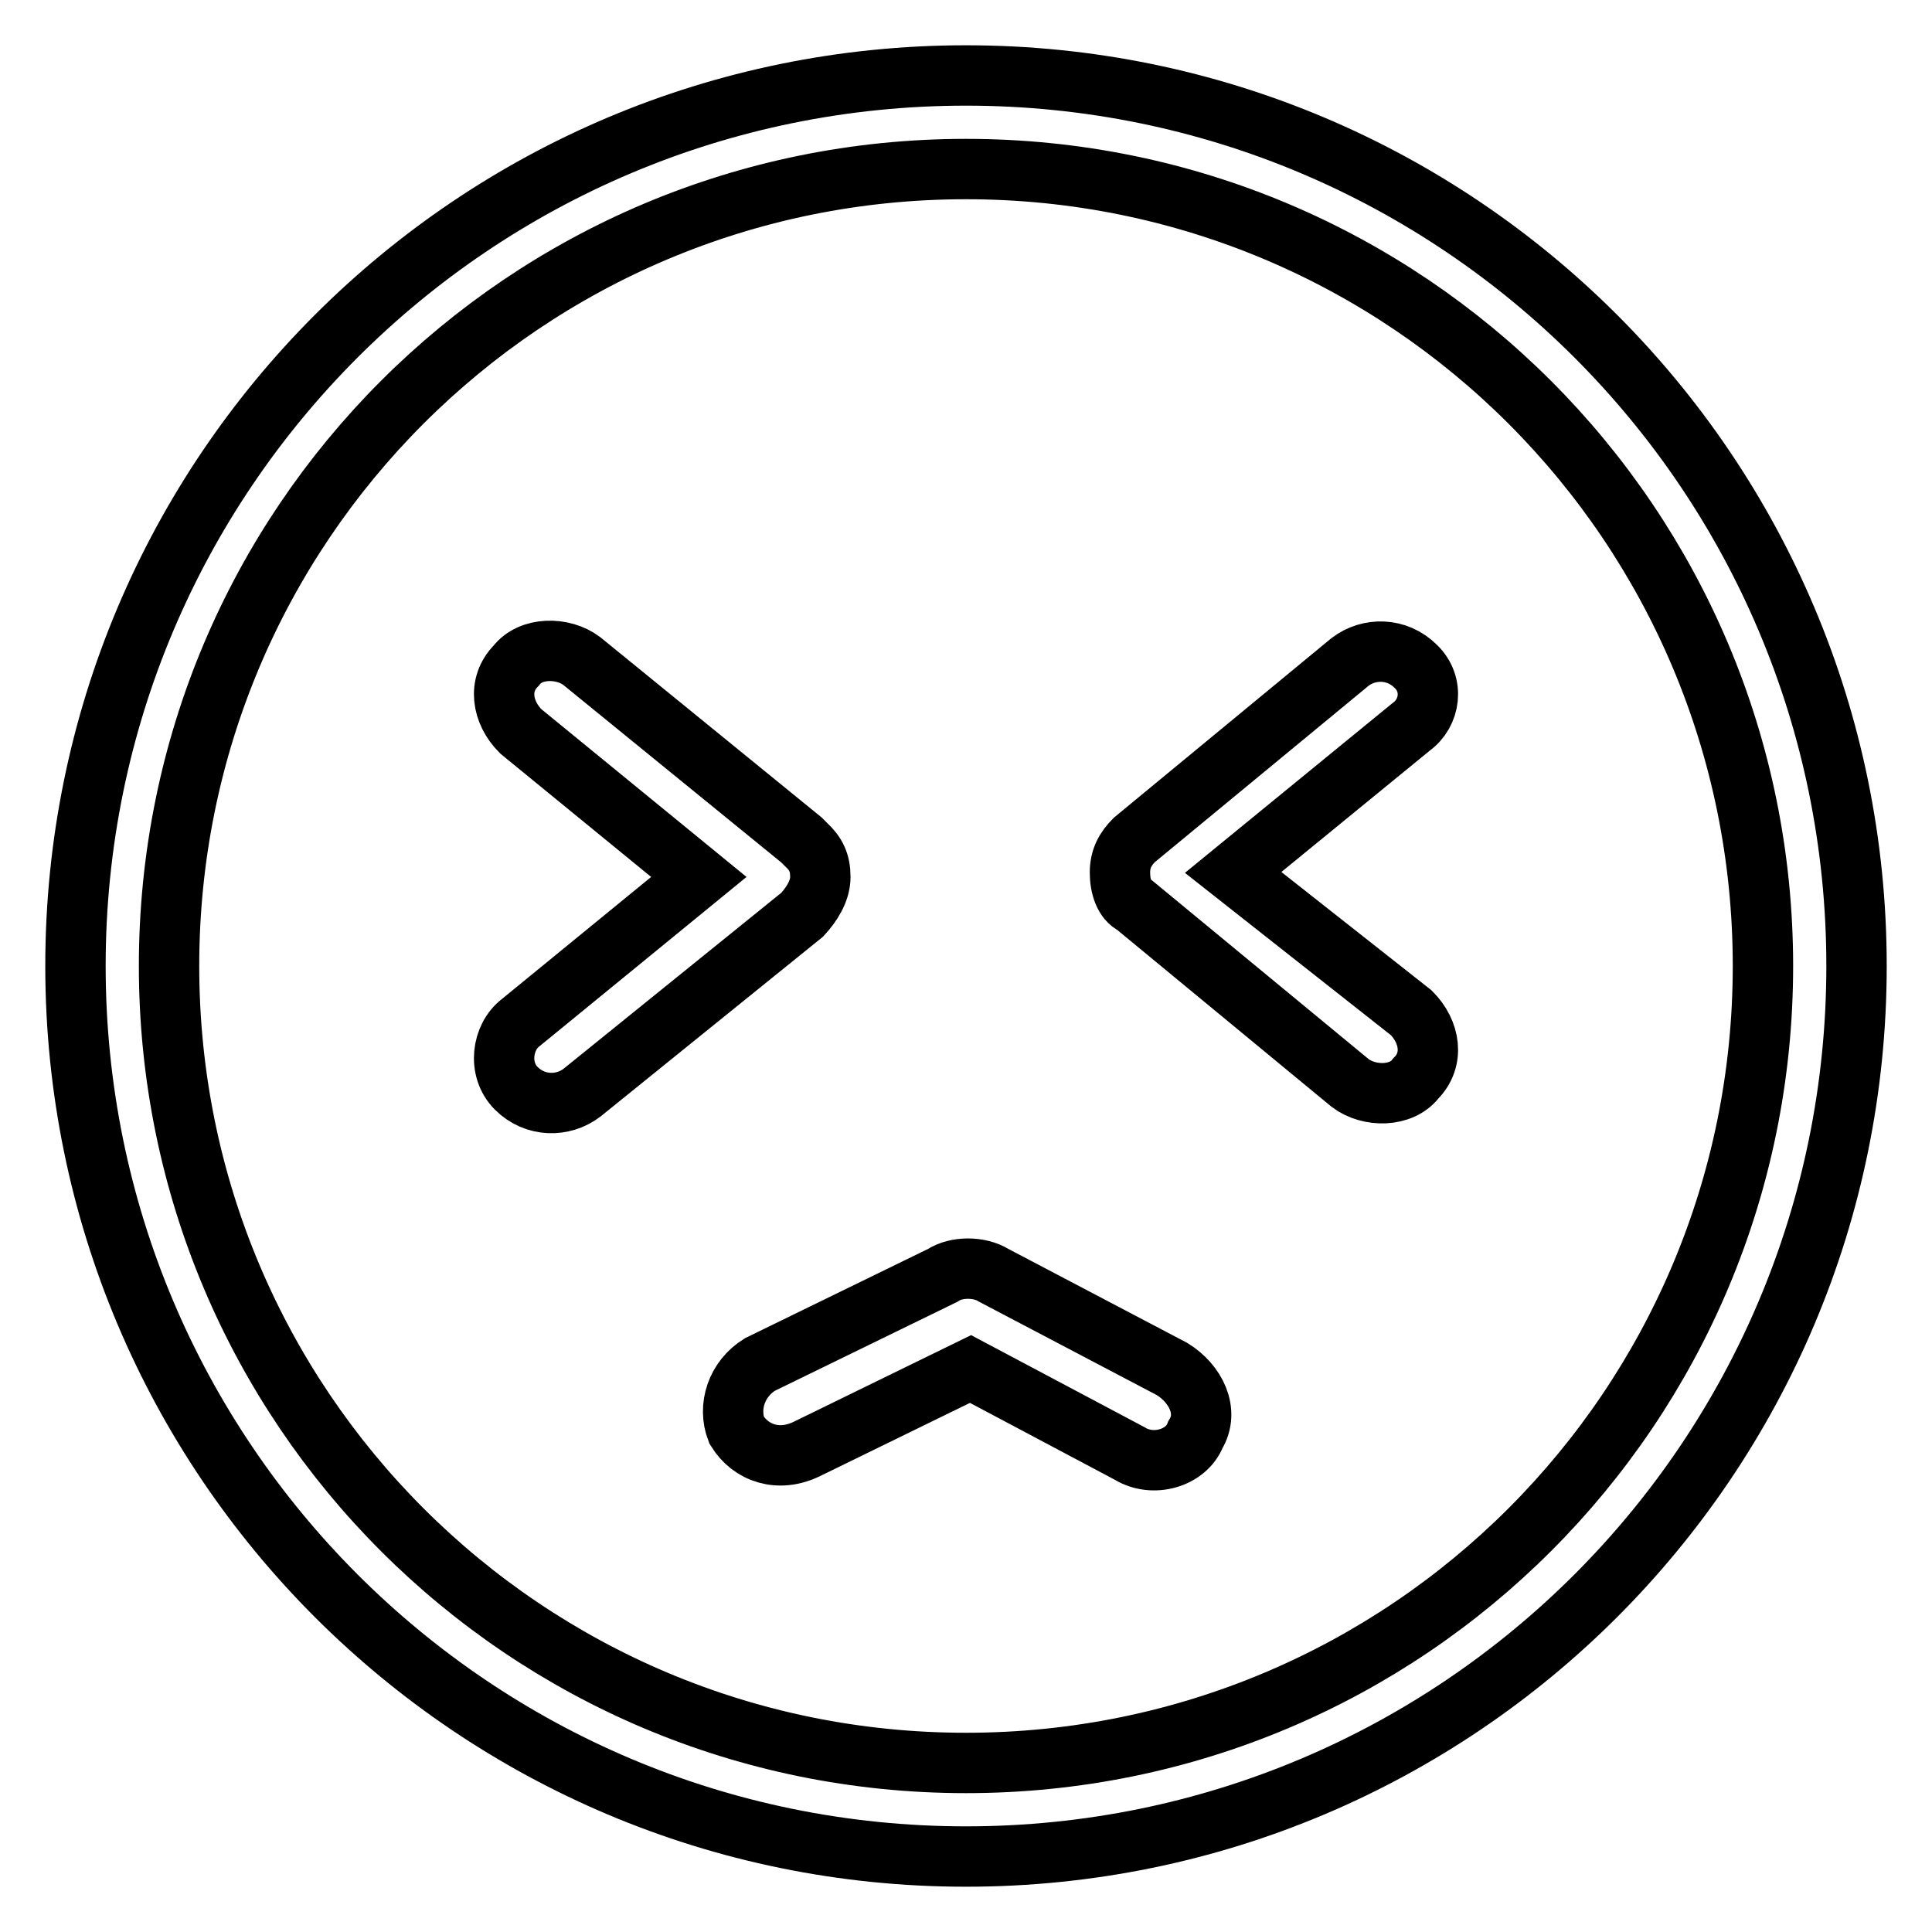<?xml version="1.0" encoding="utf-8"?>
<!-- Svg Vector Icons : http://www.onlinewebfonts.com/icon -->
<!DOCTYPE svg PUBLIC "-//W3C//DTD SVG 1.1//EN" "http://www.w3.org/Graphics/SVG/1.1/DTD/svg11.dtd">
<svg version="1.1" xmlns="http://www.w3.org/2000/svg" xmlns:xlink="http://www.w3.org/1999/xlink" x="0px" y="0px" viewBox="0 0 256 256" enable-background="new 0 0 256 256" xml:space="preserve">
<g> <path stroke-width="8" fill-opacity="0" stroke="#000000"  d="M155.3,181.4L131.7,169c-1.9-1.2-5-1.2-6.8,0l-24.2,11.8c-3.1,1.9-4.3,5.6-3.1,8.7c1.9,3.1,5.6,4.3,9.3,2.5 l21.7-10.6l21.1,11.2c3.1,1.9,7.5,0.6,8.7-2.5C160.3,187,158.4,183.3,155.3,181.4z M108.7,116.2c0-1.9-0.6-3.1-1.9-4.3l-0.6-0.6 L77.1,87.6c-2.5-1.9-6.8-1.9-8.7,0.6c-2.5,2.5-1.9,6.2,0.6,8.7l23.6,19.3L69,135.5c-2.5,1.9-3.1,6.2-0.6,8.7 c2.5,2.5,6.2,2.5,8.7,0.6l29.2-23.6C107.5,119.9,108.7,118.1,108.7,116.2L108.7,116.2z M128,10C62.8,10,10,62.8,10,128 c0,65.2,52.8,118,118,118c65.2,0,118-52.8,118-118C246,62.8,193.2,10,128,10z M128,233.6c-58.4,0-105.6-47.2-105.6-105.6 S69.6,22.4,128,22.4S233.6,69.6,233.6,128S186.4,233.6,128,233.6z M187.6,88.3c-2.5-2.5-6.2-2.5-8.7-0.6l-28.6,23.6 c-1.2,1.2-1.9,2.5-1.9,4.3c0,1.9,0.6,3.7,1.9,4.3l28.6,23.6c2.5,1.9,6.8,1.9,8.7-0.6c2.5-2.5,1.9-6.2-0.6-8.7l-23.6-18.6L187,96.3 C189.5,94.5,190.1,90.7,187.6,88.3L187.6,88.3z"/></g>
</svg>